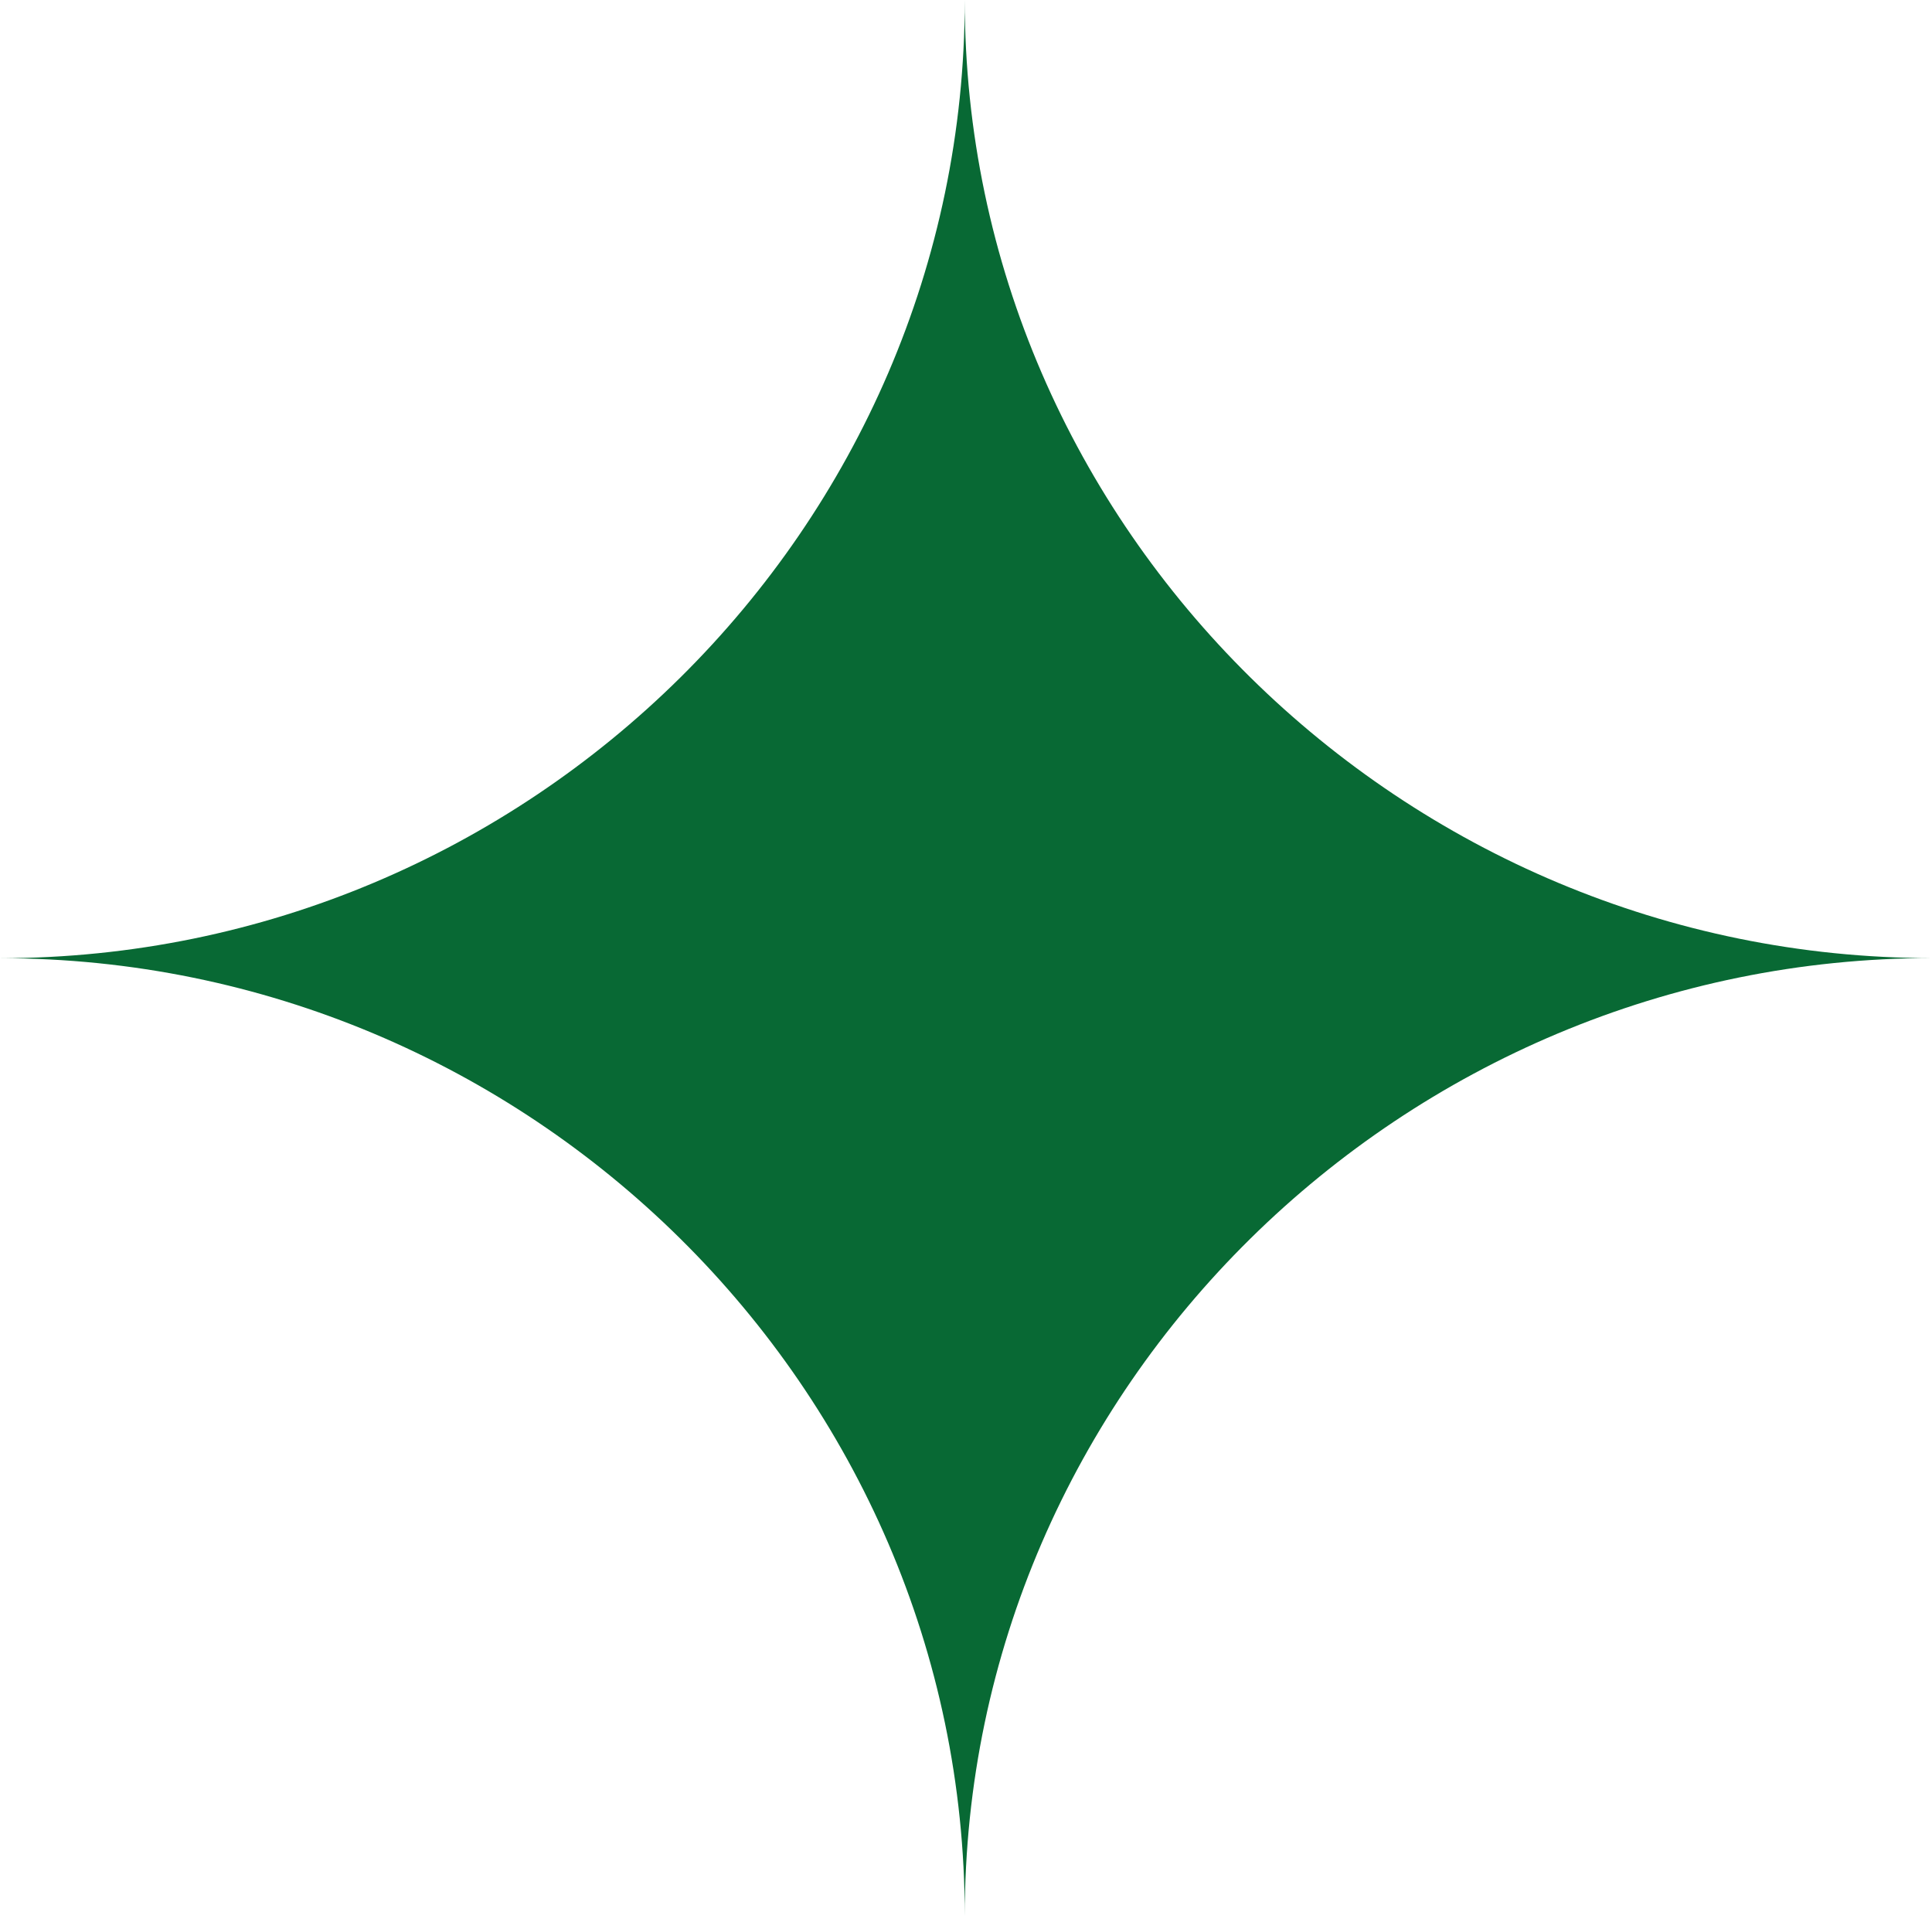 <?xml version="1.0" encoding="UTF-8"?> <svg xmlns="http://www.w3.org/2000/svg" width="361" height="358" viewBox="0 0 361 358" fill="none"> <g clip-path="url(#clip0_763_34)"> <path d="M180.268 358C180.268 259.152 262.295 179 361 179C262.347 179 180.268 98.832 180.268 0C180.268 98.832 98.668 179.021 0 179.021C98.674 179.021 180.268 259.152 180.268 358Z" fill="#086934"></path> </g> <defs> <clipPath id="clip0_763_34"> <rect width="361" height="358" fill="white"></rect> </clipPath> </defs> </svg> 